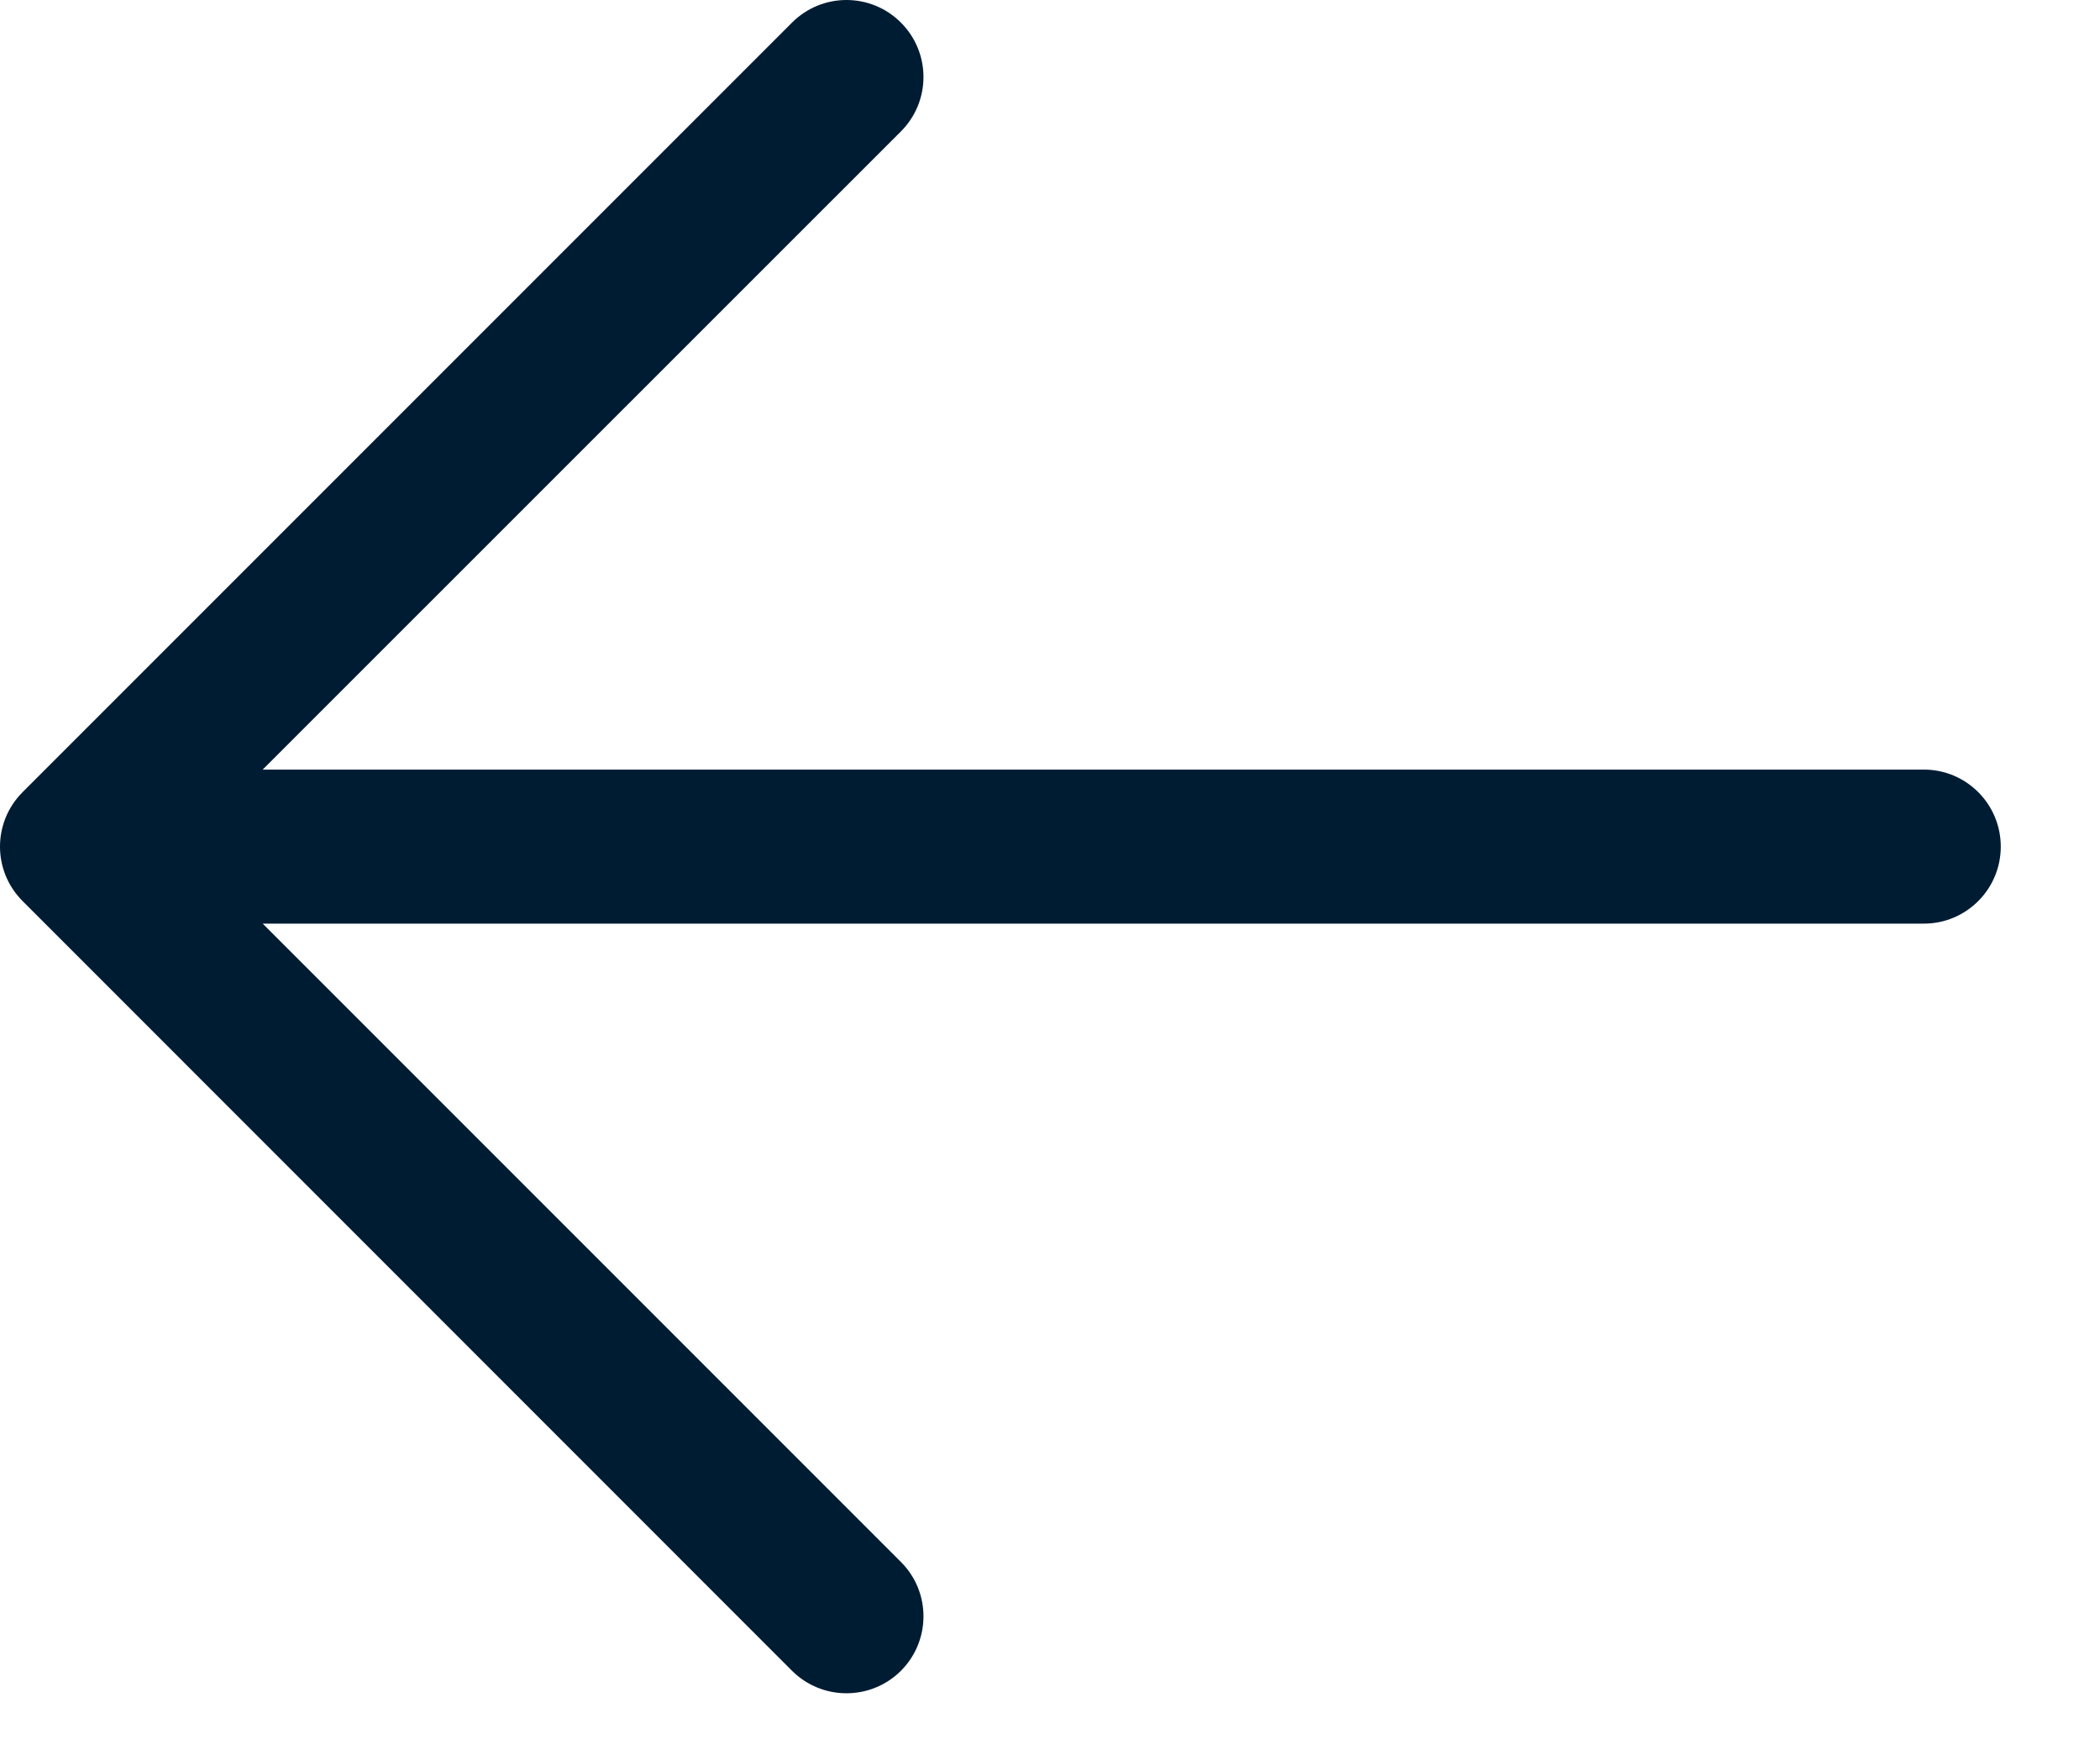<?xml version="1.0" encoding="utf-8"?>
<svg xmlns="http://www.w3.org/2000/svg" fill="none" height="100%" overflow="visible" preserveAspectRatio="none" style="display: block;" viewBox="0 0 12 10" width="100%">
<path clip-rule="evenodd" d="M5.148 0.129C5.32 0.301 5.32 0.579 5.148 0.751L1.501 4.397H10.994C11.236 4.397 11.433 4.594 11.433 4.837C11.433 5.08 11.236 5.277 10.994 5.277H1.501L5.148 8.924C5.32 9.095 5.32 9.374 5.148 9.546C4.976 9.717 4.698 9.717 4.526 9.546L0.129 5.148C-0.043 4.976 -0.043 4.698 0.129 4.526L4.526 0.129C4.698 -0.043 4.976 -0.043 5.148 0.129Z" fill="#001C33" fill-rule="evenodd" id="Vector"/>
</svg>